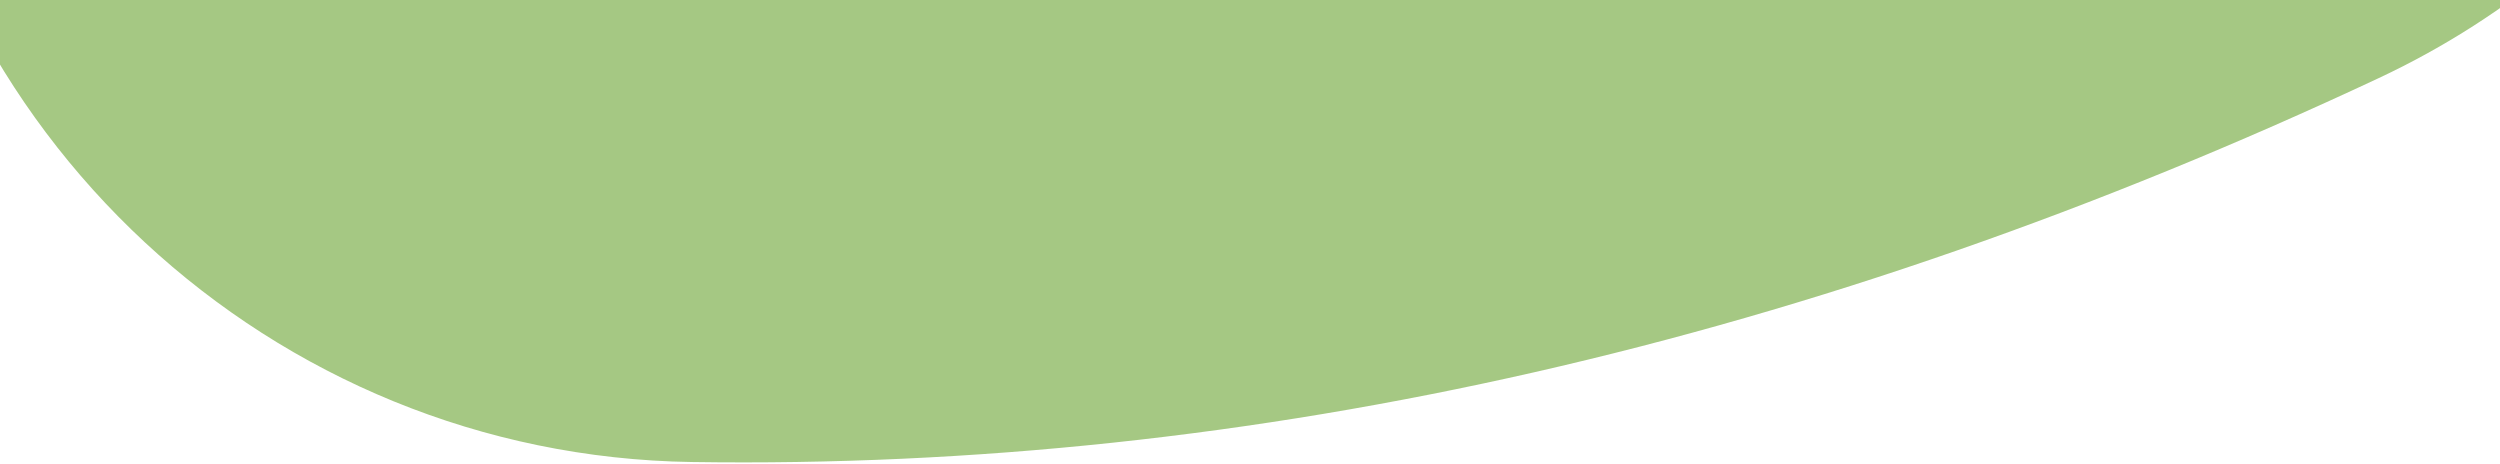 <?xml version="1.0" encoding="UTF-8"?>
<svg id="Layer_1" data-name="Layer 1" xmlns="http://www.w3.org/2000/svg" xmlns:xlink="http://www.w3.org/1999/xlink" viewBox="0 0 576 107">
  <defs>
    <style>
      .cls-1 {
        fill: none;
      }

      .cls-2 {
        fill: #a5c883;
      }

      .cls-3 {
        clip-path: url(#clippath-1);
      }

      .cls-4 {
        clip-path: url(#clippath-2);
      }

      .cls-5 {
        fill: #f3a0c4;
      }

      .cls-6 {
        clip-path: url(#clippath);
      }
    </style>
    <clipPath id="clippath">
      <rect class="cls-1" x="596" y="15" width="576" height="92"/>
    </clipPath>
    <clipPath id="clippath-1">
      <rect class="cls-1" x="-596" y="-7.5" width="576" height="122"/>
    </clipPath>
    <clipPath id="clippath-2">
      <rect class="cls-1" width="576" height="107"/>
    </clipPath>
  </defs>
  <g class="cls-6">
    <path class="cls-5" d="M498.04,1539.83c-1.05-88.87-5.85-177.83-4.93-266.7.92-88.83,13.02-177.24,15.9-266.08,2.88-88.71,1.14-177.77,5.98-266.48,4.83-88.52,14.61-176.47,21.39-264.99,6.76-88.24,12.77-176.64,21.47-264.89,6.14-62.3,35.55-120.81,80.04-137.32,75.56-28.03,152.11-43.6,227.42-52.35,76.74-8.92,153.86-7,230.35,4.1,52.72,7.65,95.73,66.14,102.74,137.78,9.26,94.62,18.52,189.13,25.72,283.75,7.23,94.9,13.94,189.84,19.09,284.75,5.17,95.11,12.76,190.13,15.85,285.24,3.09,95.24-4.91,190.92-3.91,286.16,1.01,95.28-.98,190.36-2.06,285.64-.88,77.74-38.57,134.68-95.14,144.56-64.3,11.23-127.8,26.51-191.98,26.3-64.28-.21-129.08-2.03-193.24-13.72-63.2-11.51-125.29-36.93-188.38-59.57-49.79-17.87-85.49-76.01-86.32-146.18Z"/>
  </g>
  <g class="cls-3">
    <path class="cls-2" d="M-647.75,1479.46c-41.15-434.77-51.31-869.53-30.49-1304.3C-673.58,77.76-596.12-.64-498.75-5.82-348.12-13.84-197.85,16.42-47.94,84.96,16.52,114.43,59.31,177.34,62.91,248.13c19.7,387.26,10.55,774.52-27.46,1161.78-6.55,66.69-47.68,125.13-108.36,153.57-129.89,60.89-259.46,90.39-388.7,88.47-96.92-1.43-177.01-76-186.14-172.5Z"/>
  </g>
  <g class="cls-4">
    <path class="cls-2" d="M-26.75-66.04c-41.15-434.77-51.31-869.53-30.49-1304.3,4.66-97.4,82.13-175.8,179.5-180.99,150.62-8.02,300.89,22.25,450.8,90.79,64.46,29.47,107.25,92.38,110.85,163.17,19.7,387.26,10.55,774.52-27.46,1161.78-6.55,66.69-47.68,125.13-108.36,153.57-129.89,60.89-259.46,90.39-388.7,88.47C62.46,105.02-17.62,30.46-26.75-66.04Z"/>
  </g>
</svg>